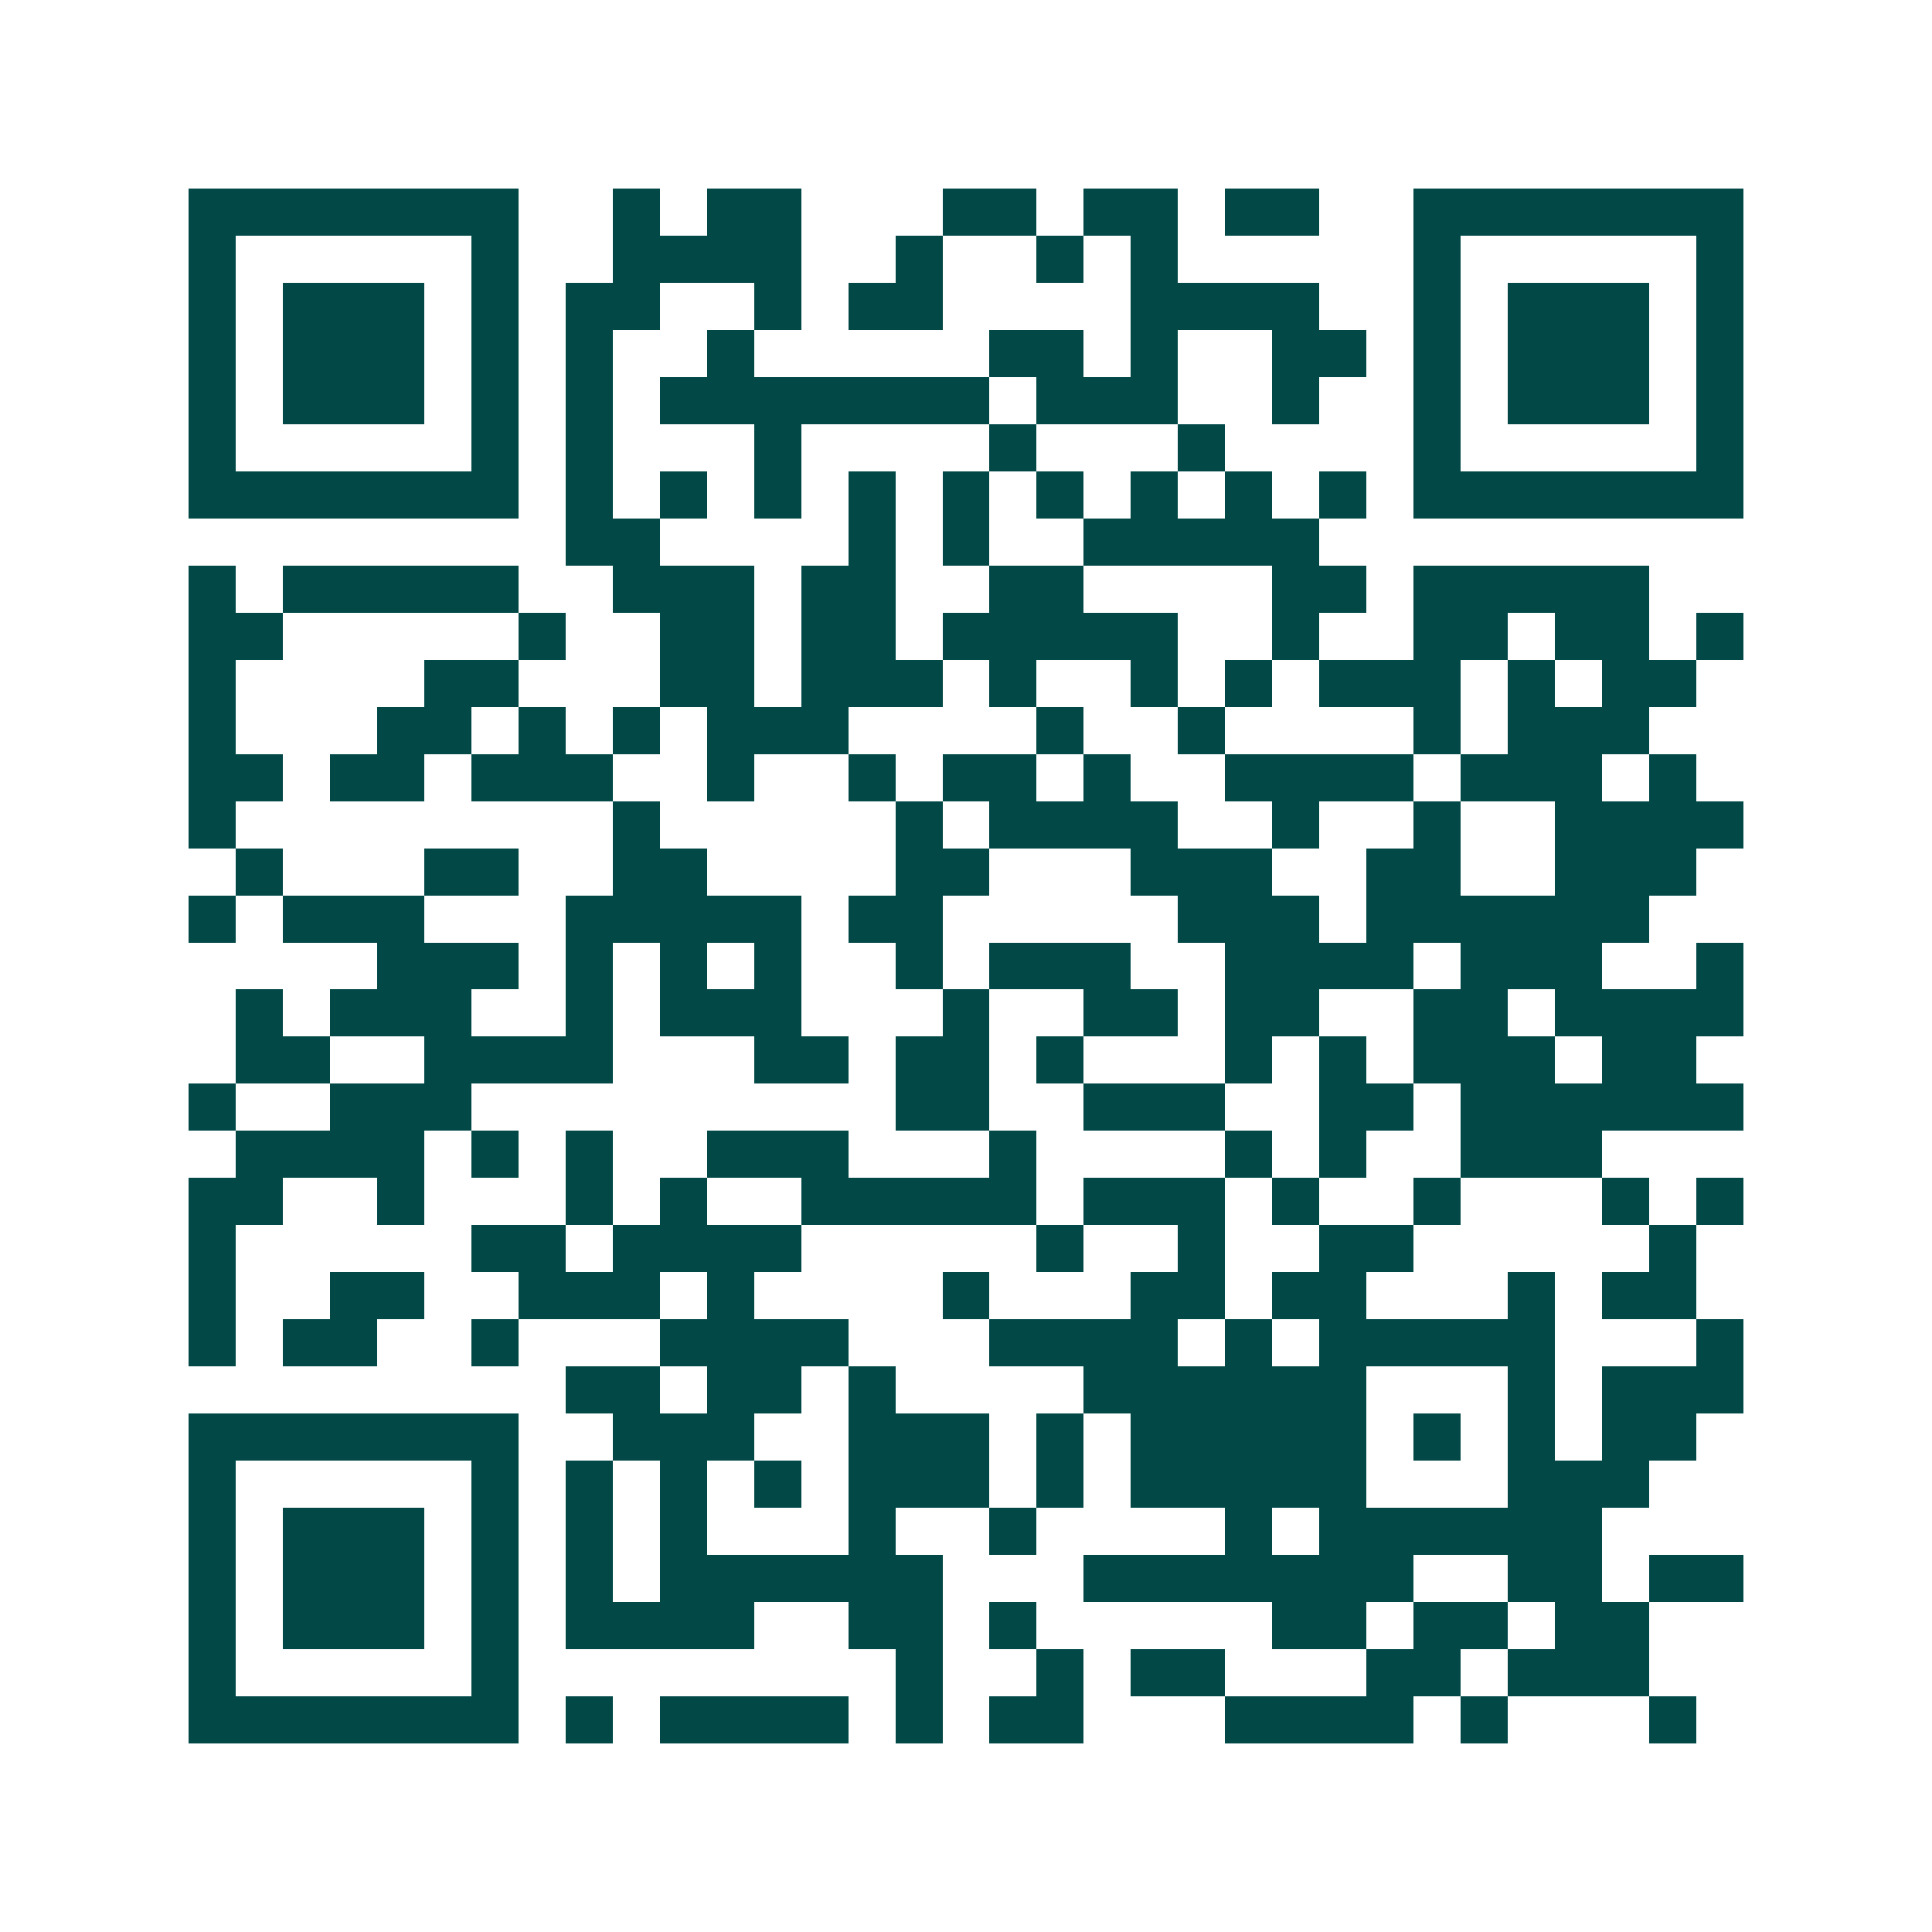 <svg xmlns="http://www.w3.org/2000/svg" width="200" height="200" viewBox="0 0 41 41" shape-rendering="crispEdges"><path fill="#ffffff" d="M0 0h41v41H0z"/><path stroke="#014847" d="M4 4.5h7m2 0h1m1 0h2m3 0h2m1 0h2m1 0h2m2 0h7M4 5.5h1m5 0h1m2 0h4m2 0h1m2 0h1m1 0h1m5 0h1m5 0h1M4 6.5h1m1 0h3m1 0h1m1 0h2m2 0h1m1 0h2m4 0h4m2 0h1m1 0h3m1 0h1M4 7.5h1m1 0h3m1 0h1m1 0h1m2 0h1m5 0h2m1 0h1m2 0h2m1 0h1m1 0h3m1 0h1M4 8.5h1m1 0h3m1 0h1m1 0h1m1 0h7m1 0h3m2 0h1m2 0h1m1 0h3m1 0h1M4 9.5h1m5 0h1m1 0h1m3 0h1m4 0h1m3 0h1m4 0h1m5 0h1M4 10.5h7m1 0h1m1 0h1m1 0h1m1 0h1m1 0h1m1 0h1m1 0h1m1 0h1m1 0h1m1 0h7M12 11.5h2m4 0h1m1 0h1m2 0h5M4 12.5h1m1 0h5m2 0h3m1 0h2m2 0h2m4 0h2m1 0h5M4 13.5h2m5 0h1m2 0h2m1 0h2m1 0h5m2 0h1m2 0h2m1 0h2m1 0h1M4 14.5h1m4 0h2m3 0h2m1 0h3m1 0h1m2 0h1m1 0h1m1 0h3m1 0h1m1 0h2M4 15.5h1m3 0h2m1 0h1m1 0h1m1 0h3m4 0h1m2 0h1m4 0h1m1 0h3M4 16.5h2m1 0h2m1 0h3m2 0h1m2 0h1m1 0h2m1 0h1m2 0h4m1 0h3m1 0h1M4 17.5h1m8 0h1m5 0h1m1 0h4m2 0h1m2 0h1m2 0h4M5 18.5h1m3 0h2m2 0h2m4 0h2m3 0h3m2 0h2m2 0h3M4 19.5h1m1 0h3m3 0h5m1 0h2m5 0h3m1 0h6M8 20.5h3m1 0h1m1 0h1m1 0h1m2 0h1m1 0h3m2 0h4m1 0h3m2 0h1M5 21.5h1m1 0h3m2 0h1m1 0h3m3 0h1m2 0h2m1 0h2m2 0h2m1 0h4M5 22.5h2m2 0h4m3 0h2m1 0h2m1 0h1m3 0h1m1 0h1m1 0h3m1 0h2M4 23.5h1m2 0h3m9 0h2m2 0h3m2 0h2m1 0h6M5 24.5h4m1 0h1m1 0h1m2 0h3m3 0h1m4 0h1m1 0h1m2 0h3M4 25.5h2m2 0h1m3 0h1m1 0h1m2 0h5m1 0h3m1 0h1m2 0h1m3 0h1m1 0h1M4 26.5h1m5 0h2m1 0h4m5 0h1m2 0h1m2 0h2m5 0h1M4 27.5h1m2 0h2m2 0h3m1 0h1m4 0h1m3 0h2m1 0h2m3 0h1m1 0h2M4 28.5h1m1 0h2m2 0h1m3 0h4m3 0h4m1 0h1m1 0h5m3 0h1M12 29.5h2m1 0h2m1 0h1m4 0h6m3 0h1m1 0h3M4 30.5h7m2 0h3m2 0h3m1 0h1m1 0h5m1 0h1m1 0h1m1 0h2M4 31.5h1m5 0h1m1 0h1m1 0h1m1 0h1m1 0h3m1 0h1m1 0h5m3 0h3M4 32.5h1m1 0h3m1 0h1m1 0h1m1 0h1m3 0h1m2 0h1m4 0h1m1 0h6M4 33.5h1m1 0h3m1 0h1m1 0h1m1 0h6m3 0h7m2 0h2m1 0h2M4 34.5h1m1 0h3m1 0h1m1 0h4m2 0h2m1 0h1m5 0h2m1 0h2m1 0h2M4 35.5h1m5 0h1m8 0h1m2 0h1m1 0h2m3 0h2m1 0h3M4 36.5h7m1 0h1m1 0h4m1 0h1m1 0h2m3 0h4m1 0h1m3 0h1"/></svg>
